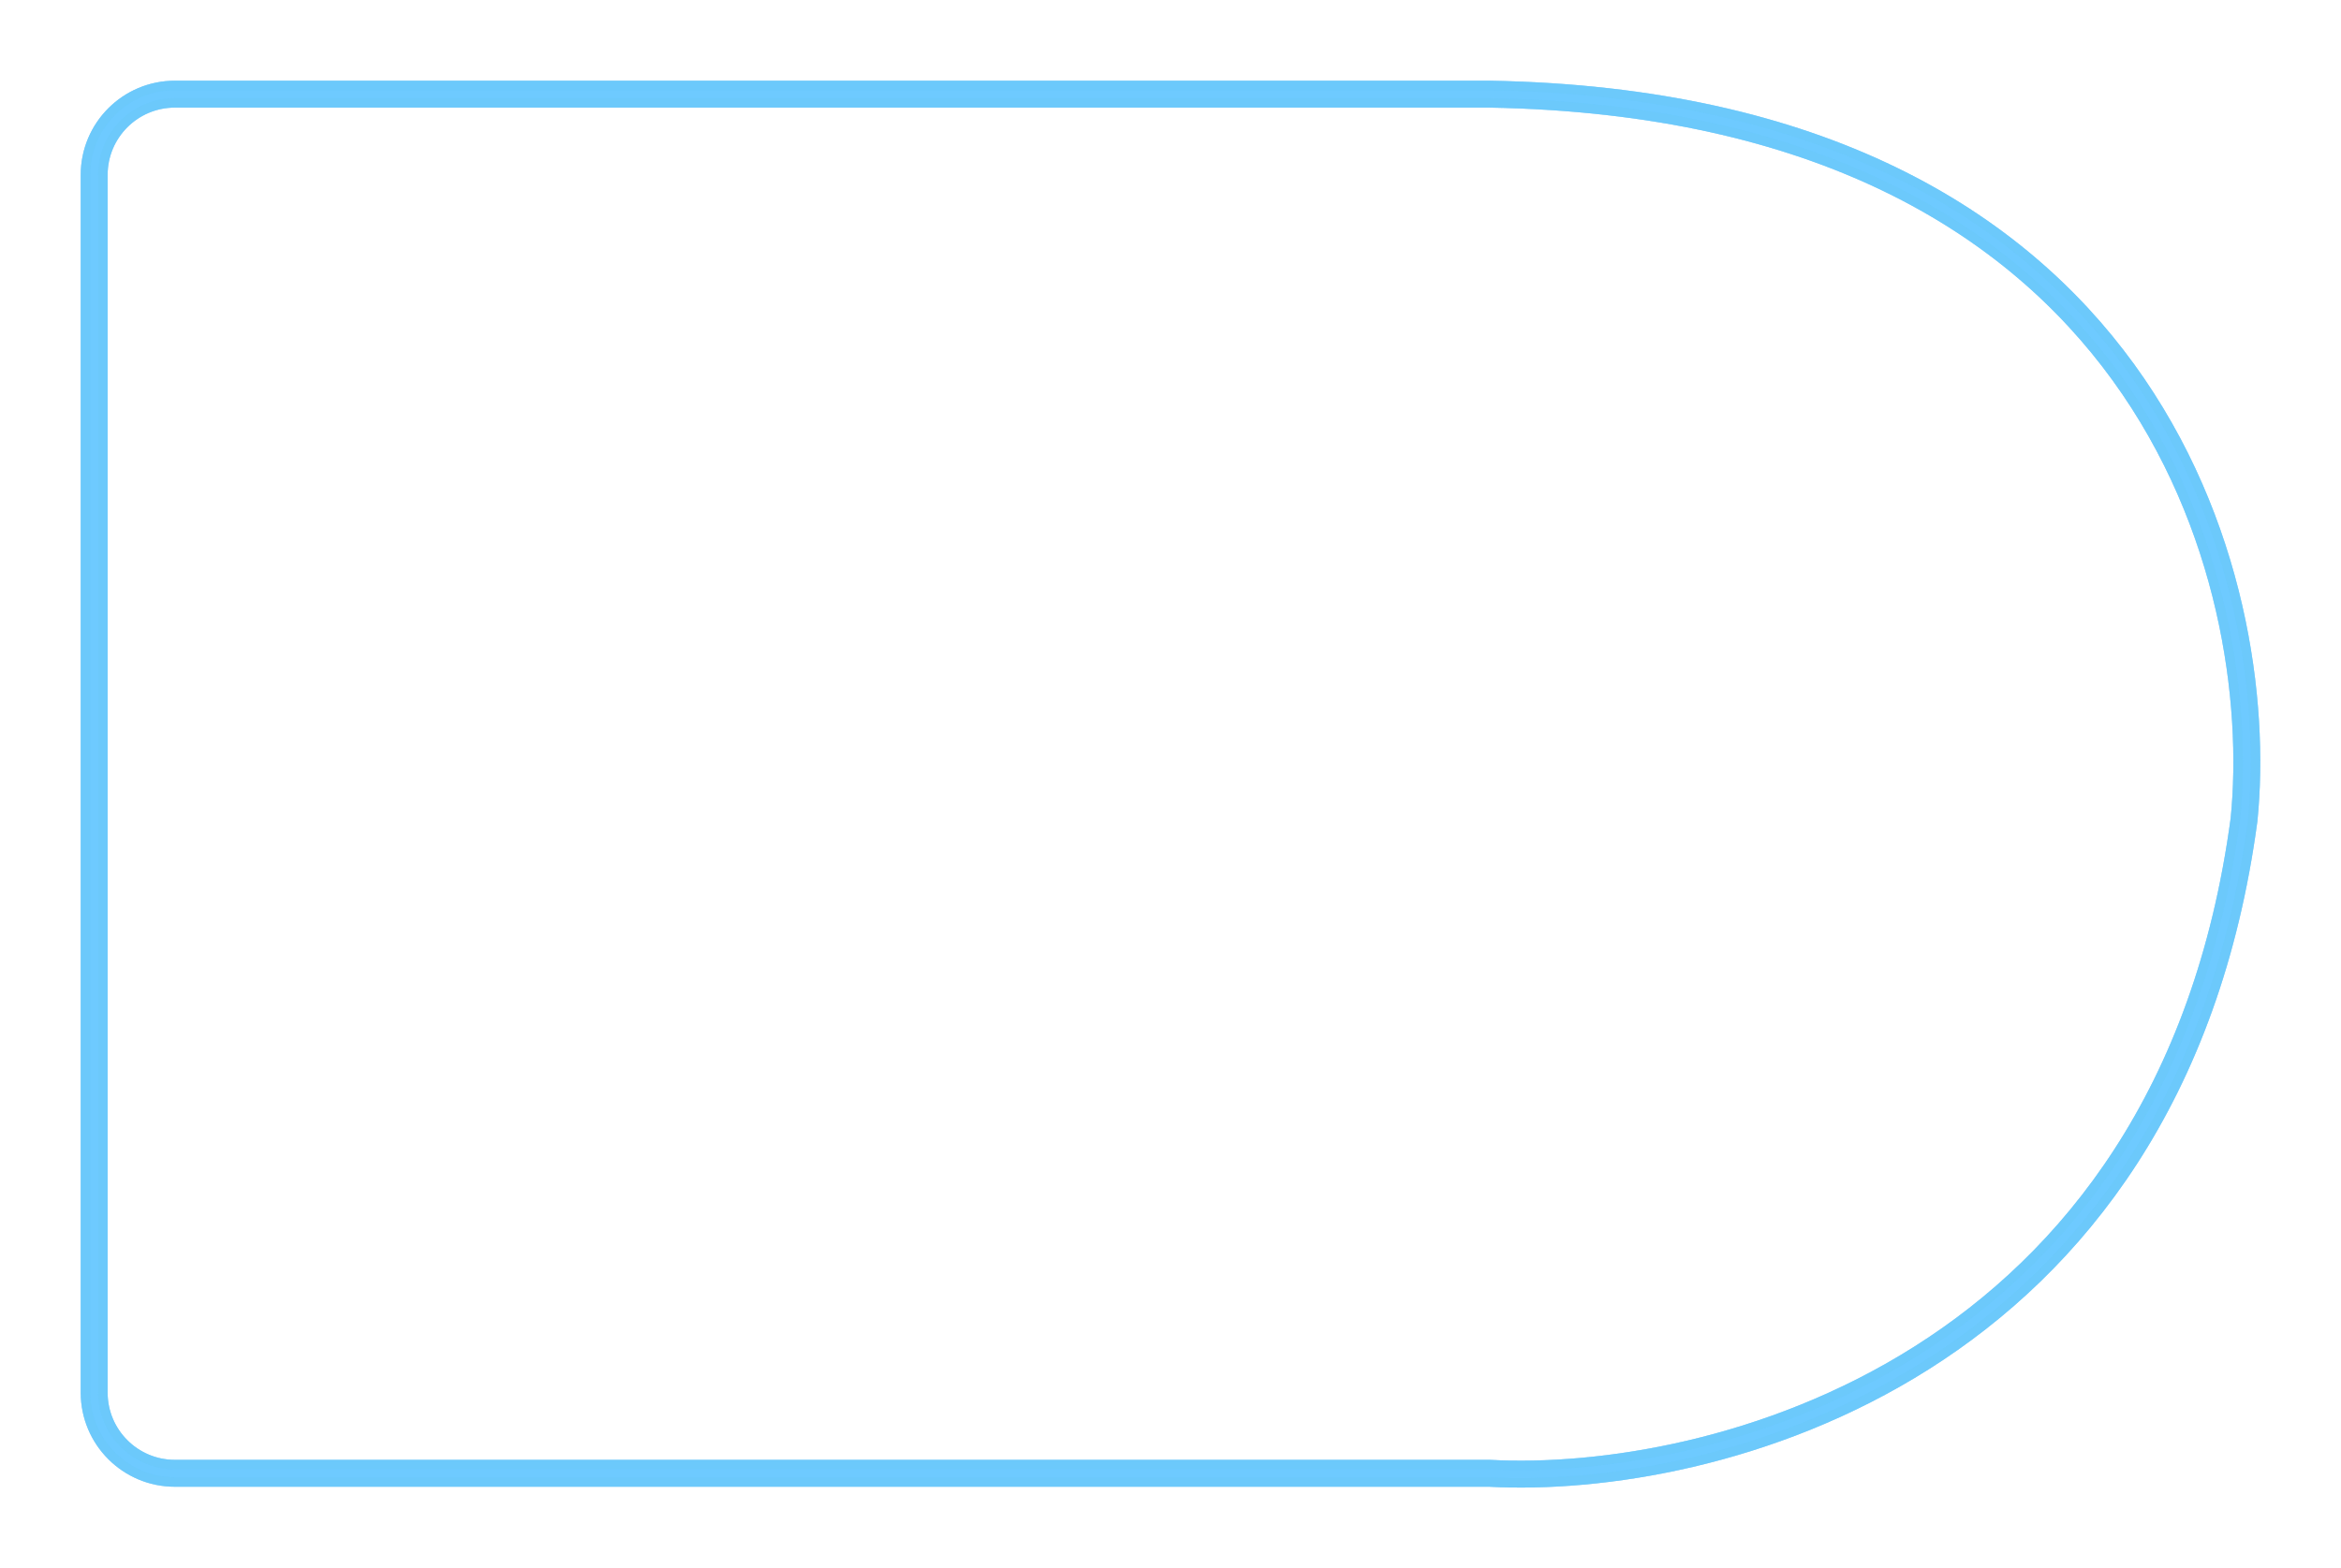 <svg width="870" height="583" viewBox="0 0 870 583" fill="none" xmlns="http://www.w3.org/2000/svg">
<g opacity="0.56" filter="url(#filter0_f_1322_18057)">
<path d="M553.534 547.694H65C48.431 547.694 35 534.263 35 517.694V65C35 48.431 48.431 35 65 35H553.534C799.044 39.273 842.784 216.579 833.966 304.699C806.452 509.776 635.547 552.145 553.534 547.694Z" stroke="#0095DA" stroke-opacity="0.8" stroke-width="10"/>
</g>
<g opacity="0.56" filter="url(#filter1_f_1322_18057)">
<path d="M553.534 547.694H65C48.431 547.694 35 534.263 35 517.694V65C35 48.431 48.431 35 65 35H553.534C799.044 39.273 842.784 216.579 833.966 304.699C806.452 509.776 635.547 552.145 553.534 547.694Z" stroke="#60C5FF" stroke-opacity="0.8" stroke-width="10"/>
</g>
<g opacity="0.5" filter="url(#filter2_f_1322_18057)">
<path d="M553.534 547.694H65C48.431 547.694 35 534.263 35 517.694V65C35 48.431 48.431 35 65 35H553.534C799.044 39.273 842.784 216.579 833.966 304.699C806.451 509.776 635.547 552.145 553.534 547.694Z" stroke="#60C5FF" stroke-width="10"/>
</g>
<g filter="url(#filter3_f_1322_18057)">
<path d="M553.534 547.694H65C48.431 547.694 35 534.263 35 517.694V65C35 48.431 48.431 35 65 35H553.534C799.044 39.273 842.784 216.579 833.966 304.699C806.452 509.776 635.547 552.145 553.534 547.694Z" stroke="#60C5FF" stroke-width="3"/>
</g>
<g opacity="0.5" filter="url(#filter4_f_1322_18057)">
<path d="M553.534 547.694H65C48.431 547.694 35 534.263 35 517.694V65C35 48.431 48.431 35 65 35H553.534C799.044 39.273 842.784 216.579 833.966 304.699C806.451 509.776 635.547 552.145 553.534 547.694Z" stroke="#7BCFFF" stroke-width="3"/>
</g>
<defs>
<filter id="filter0_f_1322_18057" x="0" y="0" width="870" height="583" filterUnits="userSpaceOnUse" color-interpolation-filters="sRGB">
<feFlood flood-opacity="0" result="BackgroundImageFix"/>
<feBlend mode="normal" in="SourceGraphic" in2="BackgroundImageFix" result="shape"/>
<feGaussianBlur stdDeviation="15" result="effect1_foregroundBlur_1322_18057"/>
</filter>
<filter id="filter1_f_1322_18057" x="0" y="0" width="870" height="583" filterUnits="userSpaceOnUse" color-interpolation-filters="sRGB">
<feFlood flood-opacity="0" result="BackgroundImageFix"/>
<feBlend mode="normal" in="SourceGraphic" in2="BackgroundImageFix" result="shape"/>
<feGaussianBlur stdDeviation="15" result="effect1_foregroundBlur_1322_18057"/>
</filter>
<filter id="filter2_f_1322_18057" x="25" y="25" width="819.999" height="533" filterUnits="userSpaceOnUse" color-interpolation-filters="sRGB">
<feFlood flood-opacity="0" result="BackgroundImageFix"/>
<feBlend mode="normal" in="SourceGraphic" in2="BackgroundImageFix" result="shape"/>
<feGaussianBlur stdDeviation="2.5" result="effect1_foregroundBlur_1322_18057"/>
</filter>
<filter id="filter3_f_1322_18057" x="3.5" y="3.5" width="863" height="576" filterUnits="userSpaceOnUse" color-interpolation-filters="sRGB">
<feFlood flood-opacity="0" result="BackgroundImageFix"/>
<feBlend mode="normal" in="SourceGraphic" in2="BackgroundImageFix" result="shape"/>
<feGaussianBlur stdDeviation="15" result="effect1_foregroundBlur_1322_18057"/>
</filter>
<filter id="filter4_f_1322_18057" x="30.5" y="30.5" width="809" height="522" filterUnits="userSpaceOnUse" color-interpolation-filters="sRGB">
<feFlood flood-opacity="0" result="BackgroundImageFix"/>
<feBlend mode="normal" in="SourceGraphic" in2="BackgroundImageFix" result="shape"/>
<feGaussianBlur stdDeviation="1.5" result="effect1_foregroundBlur_1322_18057"/>
</filter>
</defs>
</svg>
